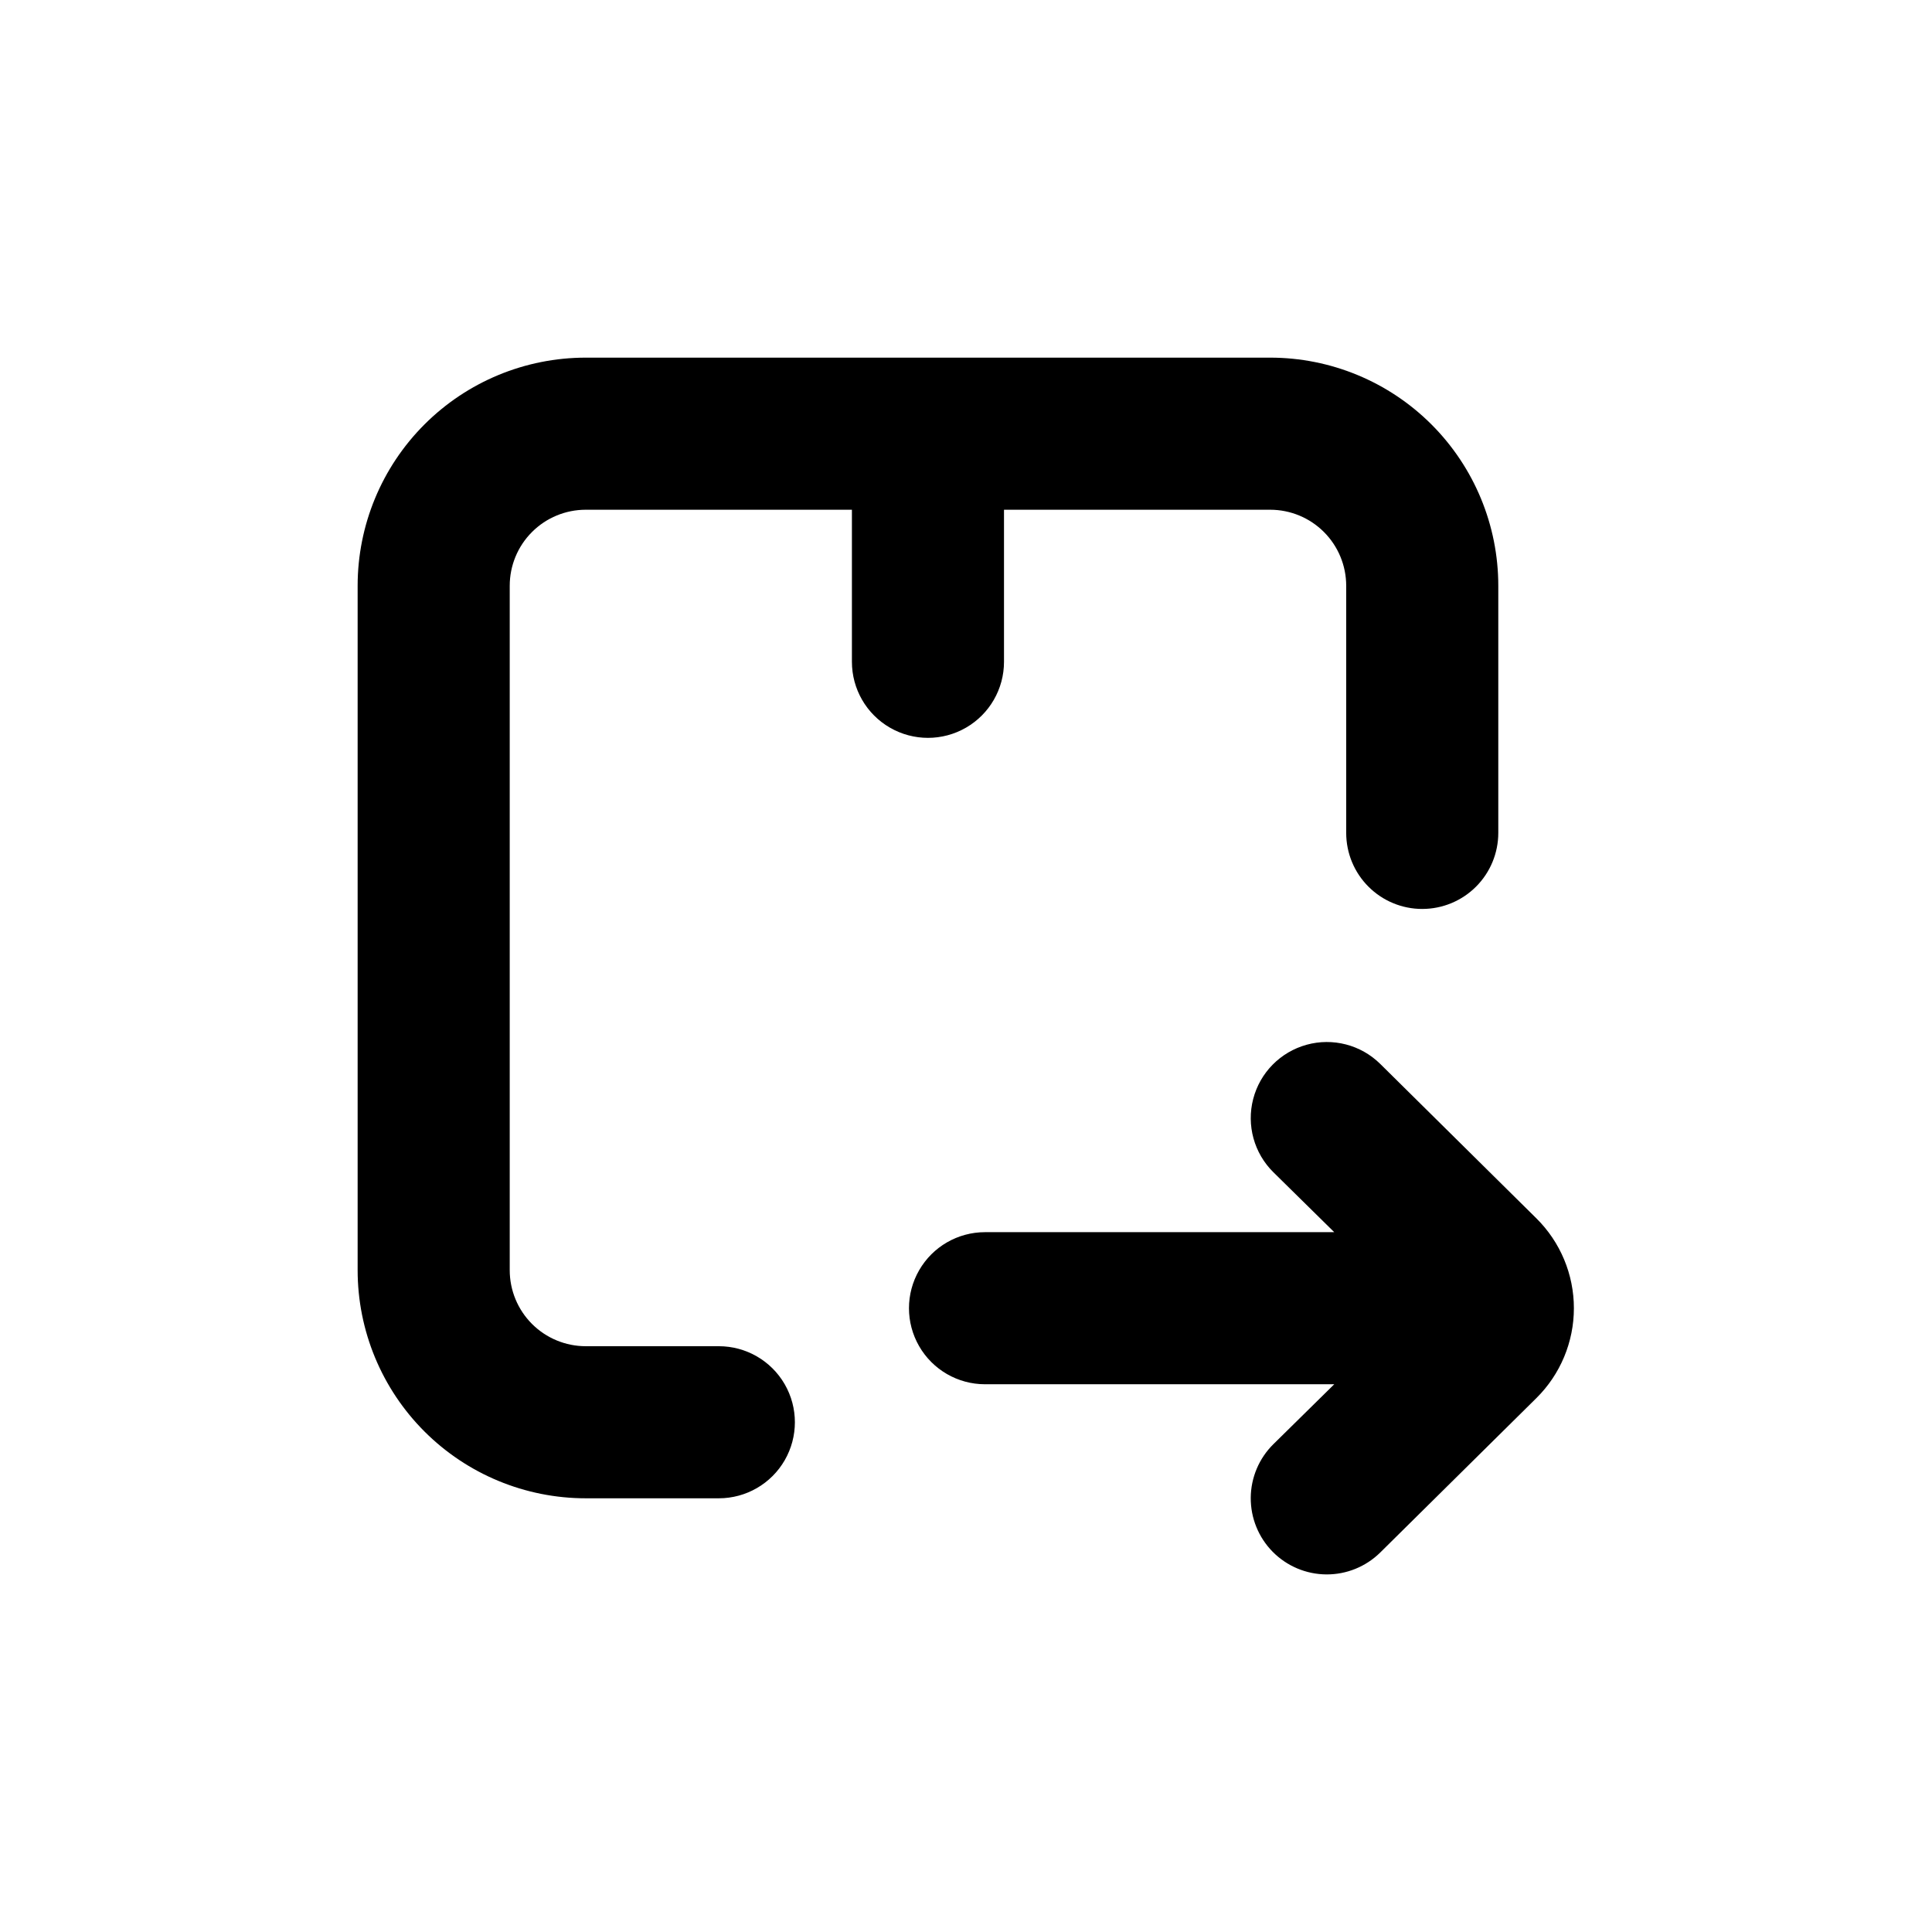 <?xml version="1.0" encoding="UTF-8"?>
<!-- Uploaded to: SVG Repo, www.svgrepo.com, Generator: SVG Repo Mixer Tools -->
<svg fill="#000000" width="800px" height="800px" version="1.1" viewBox="144 144 512 512" xmlns="http://www.w3.org/2000/svg">
 <g>
  <path d="m520.91 384.88c5.344 0 10.469-2.121 14.25-5.902 3.777-3.777 5.902-8.902 5.902-14.25v-65.492c0-16.035-6.371-31.414-17.707-42.75-11.34-11.34-26.719-17.707-42.75-17.707h-181.37c-16.035 0-31.414 6.367-42.75 17.707-11.34 11.336-17.707 26.715-17.707 42.75v181.37c0 16.031 6.367 31.41 17.707 42.75 11.336 11.336 26.715 17.707 42.75 17.707h35.266c7.199 0 13.852-3.844 17.453-10.078 3.598-6.234 3.598-13.918 0-20.152-3.602-6.234-10.254-10.074-17.453-10.074h-35.266c-5.348 0-10.473-2.125-14.25-5.902-3.781-3.781-5.902-8.906-5.902-14.25v-181.37c0-5.348 2.121-10.473 5.902-14.25 3.777-3.781 8.902-5.902 14.25-5.902h70.531v40.305c0 7.199 3.84 13.852 10.078 17.449 6.234 3.602 13.914 3.602 20.152 0 6.234-3.598 10.074-10.25 10.074-17.449v-40.305h70.535c5.344 0 10.469 2.121 14.25 5.902 3.777 3.777 5.902 8.902 5.902 14.25v65.492c0 5.348 2.121 10.473 5.902 14.25 3.777 3.781 8.902 5.902 14.25 5.902z"/>
  <path d="m509.78 425.95c-5.129-5.059-12.566-6.996-19.512-5.082-6.945 1.914-12.344 7.387-14.156 14.359-1.816 6.973 0.227 14.383 5.356 19.438l16.121 15.871h-92.551c-7.199 0-13.852 3.84-17.449 10.078-3.602 6.234-3.602 13.914 0 20.152 3.598 6.234 10.25 10.074 17.449 10.074h92.551l-16.121 15.871c-3.809 3.754-5.969 8.867-6.008 14.215-0.035 5.348 2.051 10.492 5.805 14.301 3.758 3.809 8.871 5.969 14.219 6.008 5.348 0.035 10.488-2.051 14.297-5.809l41.363-40.906c6.371-6.297 9.953-14.879 9.953-23.832s-3.582-17.535-9.953-23.828z"/>
 </g>
</svg>